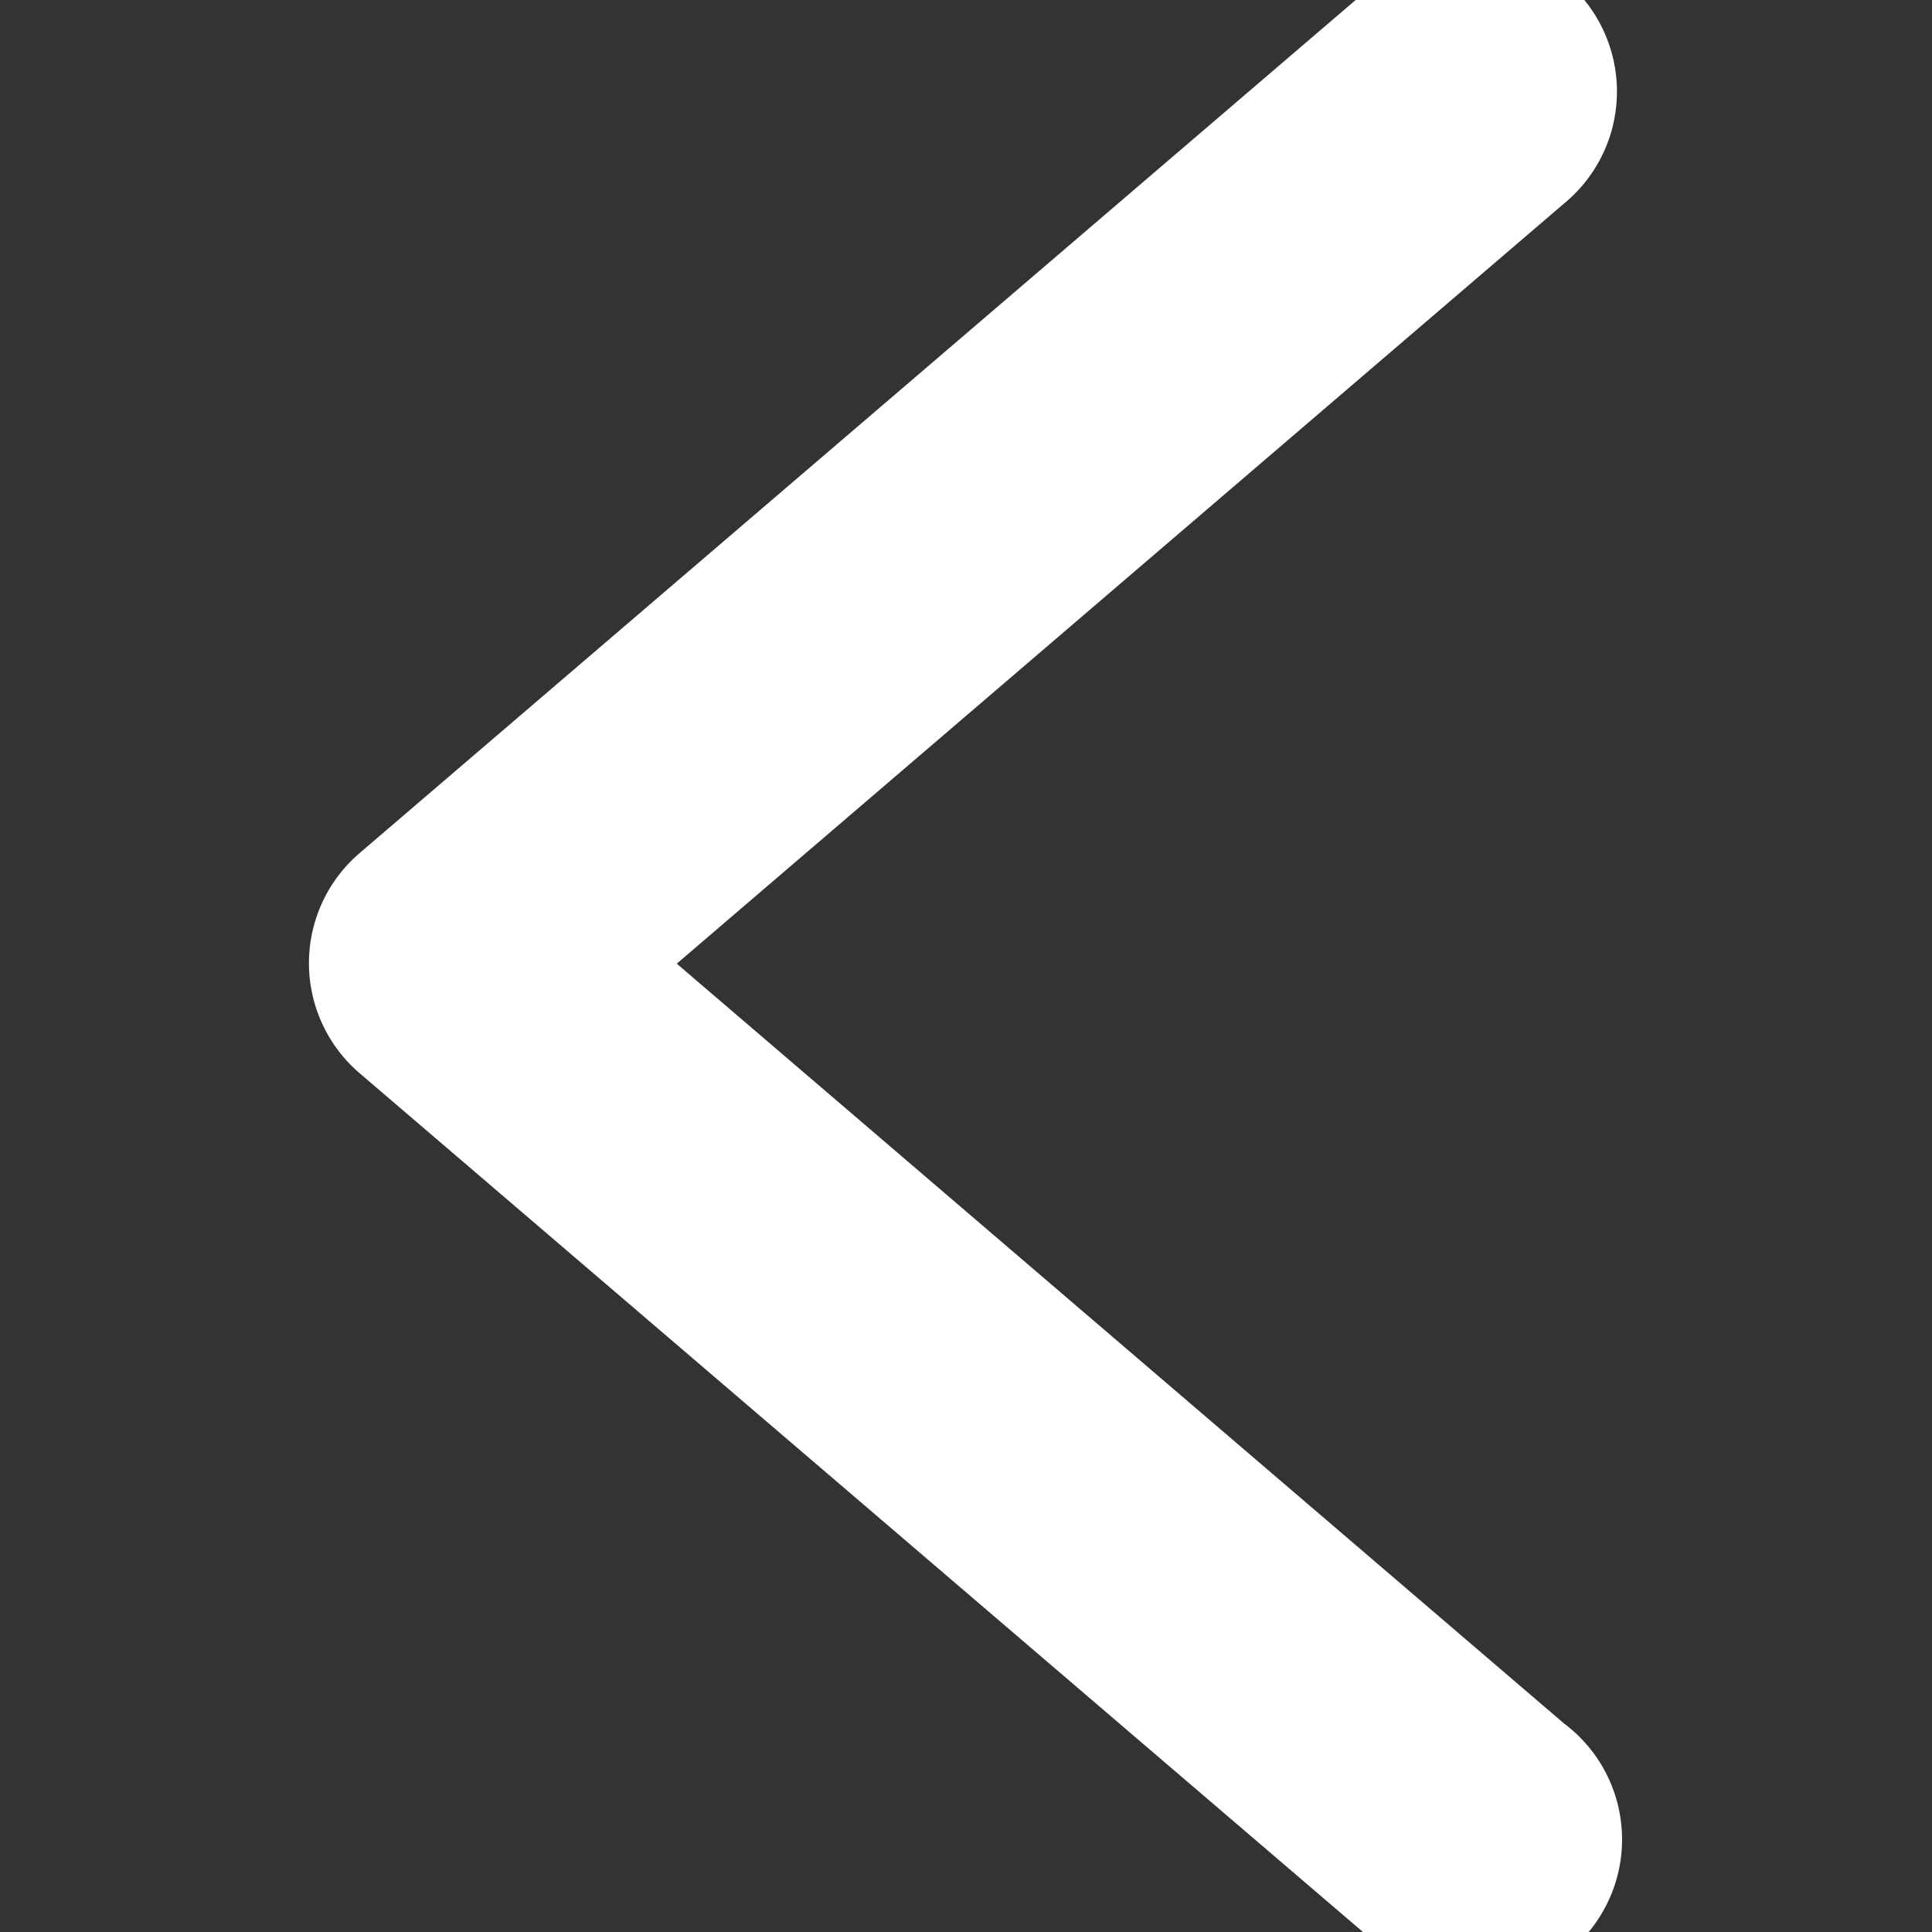 <svg xmlns="http://www.w3.org/2000/svg" xmlns:xlink="http://www.w3.org/1999/xlink" width="24" height="24" viewBox="0 0 24 24">
  <rect x="0" y="0" width="24" height="24" fill="#333333" stroke="none"/>
  <defs>
    <clipPath id="clip-path">
      <rect id="Rectangle_1239" data-name="Rectangle 1239" width="24" height="24" transform="translate(0.386 0.386)" fill="#fff" stroke="#707070" stroke-width="1"/>
    </clipPath>
  </defs>
  <g id="Mask_Group_86" data-name="Mask Group 86" transform="translate(-0.386 -0.386)" clip-path="url(#clip-path)">
    <g id="next" transform="translate(4.224 -0.276)">
      <g id="layer1" transform="translate(0)">
        <path id="path9429" d="M25.028,1569.691a1.8,1.8,0,0,1,1.186,3.191l-11.021,9.442,11.021,9.438a1.8,1.8,0,1,1-2.339,2.726l-12.618-10.8a1.8,1.8,0,0,1,0-2.741l12.618-10.807A1.8,1.8,0,0,1,25.028,1569.691Z" transform="translate(-10.624 -1569.691)" fill="#fff"/>
      </g>
    </g>
  </g>
</svg>
